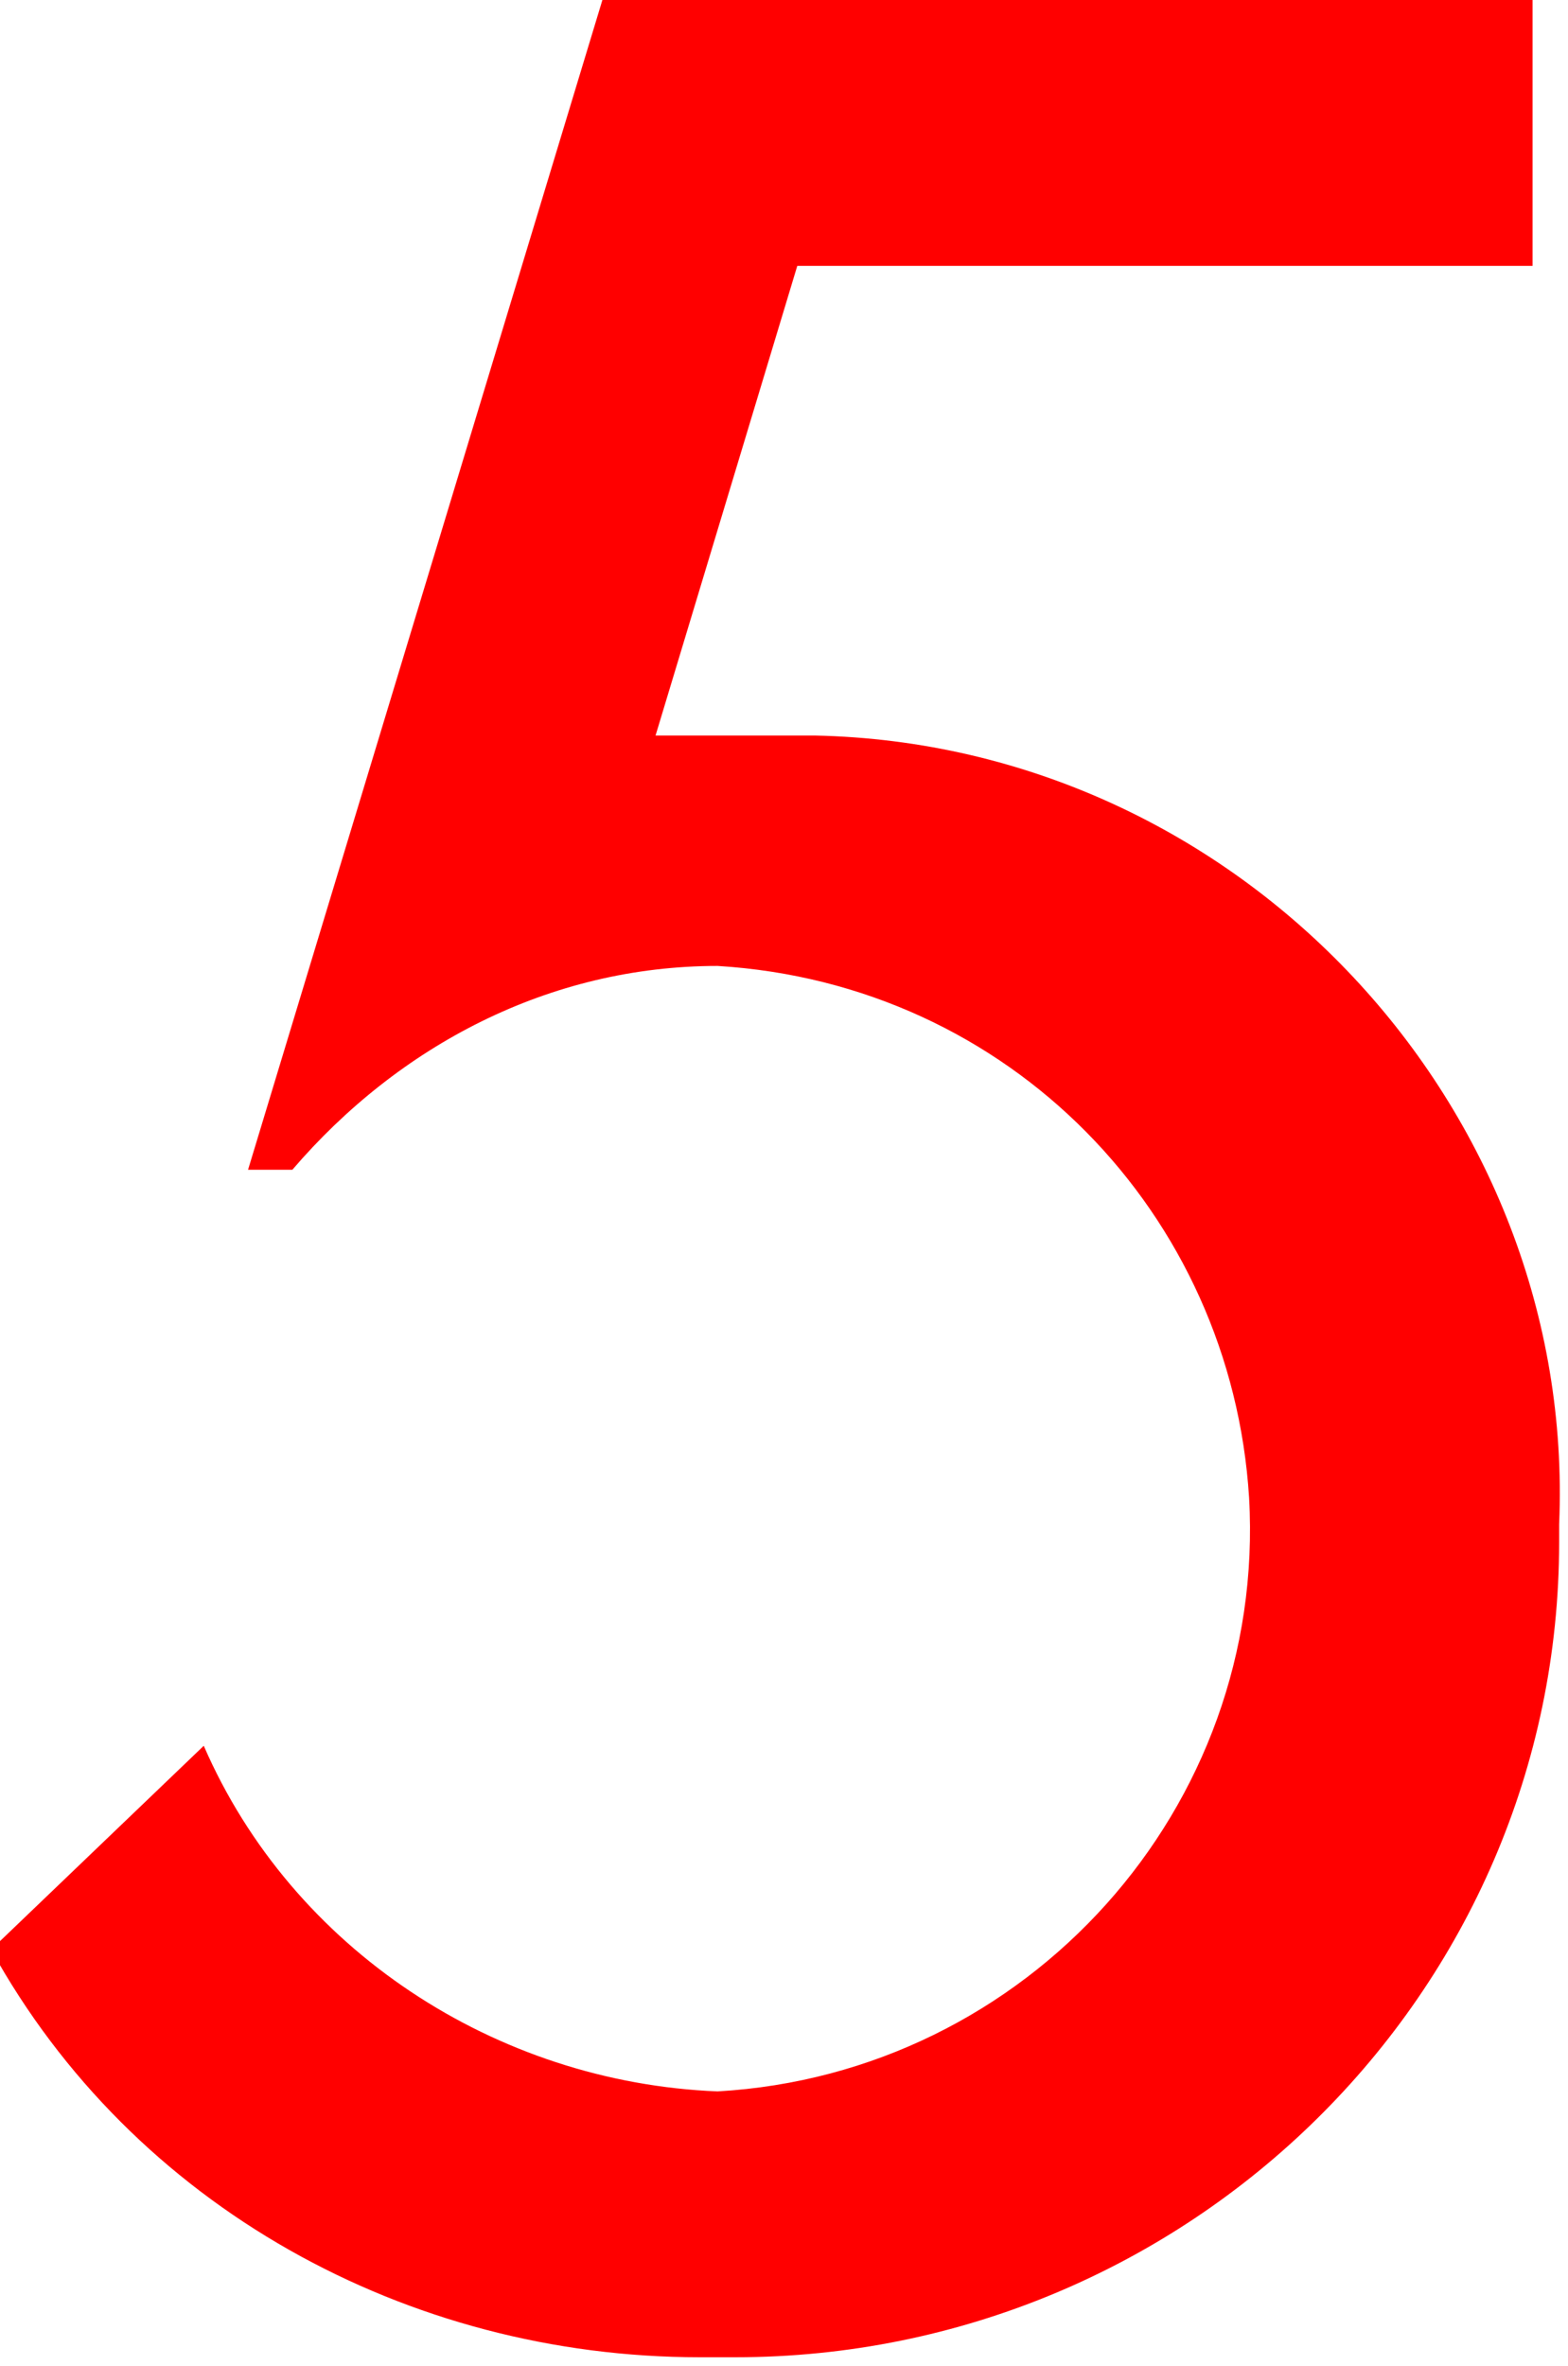 <?xml version="1.0" encoding="utf-8"?>
<!-- Generator: Adobe Illustrator 24.0.3, SVG Export Plug-In . SVG Version: 6.00 Build 0)  -->
<svg version="1.1" id="レイヤー_1" xmlns="http://www.w3.org/2000/svg" xmlns:xlink="http://www.w3.org/1999/xlink" x="0px"
	 y="0px" viewBox="0 0 17.7 26.7" style="enable-background:new 0 0 17.7 26.7;" xml:space="preserve">
<style type="text/css">
	.st0{fill:#FF0000;}
</style>
<title>h2_5</title>
<g id="レイヤー_2_1_">
	<g id="レイヤー_1-2">
		<path class="st0" d="M9,3L7.4,8.3h1.8c4.8,0.1,8.6,4.2,8.4,8.9c0,0.1,0,0.1,0,0.2c0,5.1-4.2,9.2-9.3,9.2c-0.1,0-0.2,0-0.4,0
			c-3.3,0-6.4-1.7-8-4.6l2.4-2.3c1,2.3,3.3,3.8,5.8,3.9c3.5-0.2,6.2-3.2,6-6.7c-0.2-3.2-2.7-5.8-6-6c-1.9,0-3.6,0.9-4.8,2.3H2.8
			L6.8,0h10.5v3H9z"/>
	</g>
</g>
</svg>
